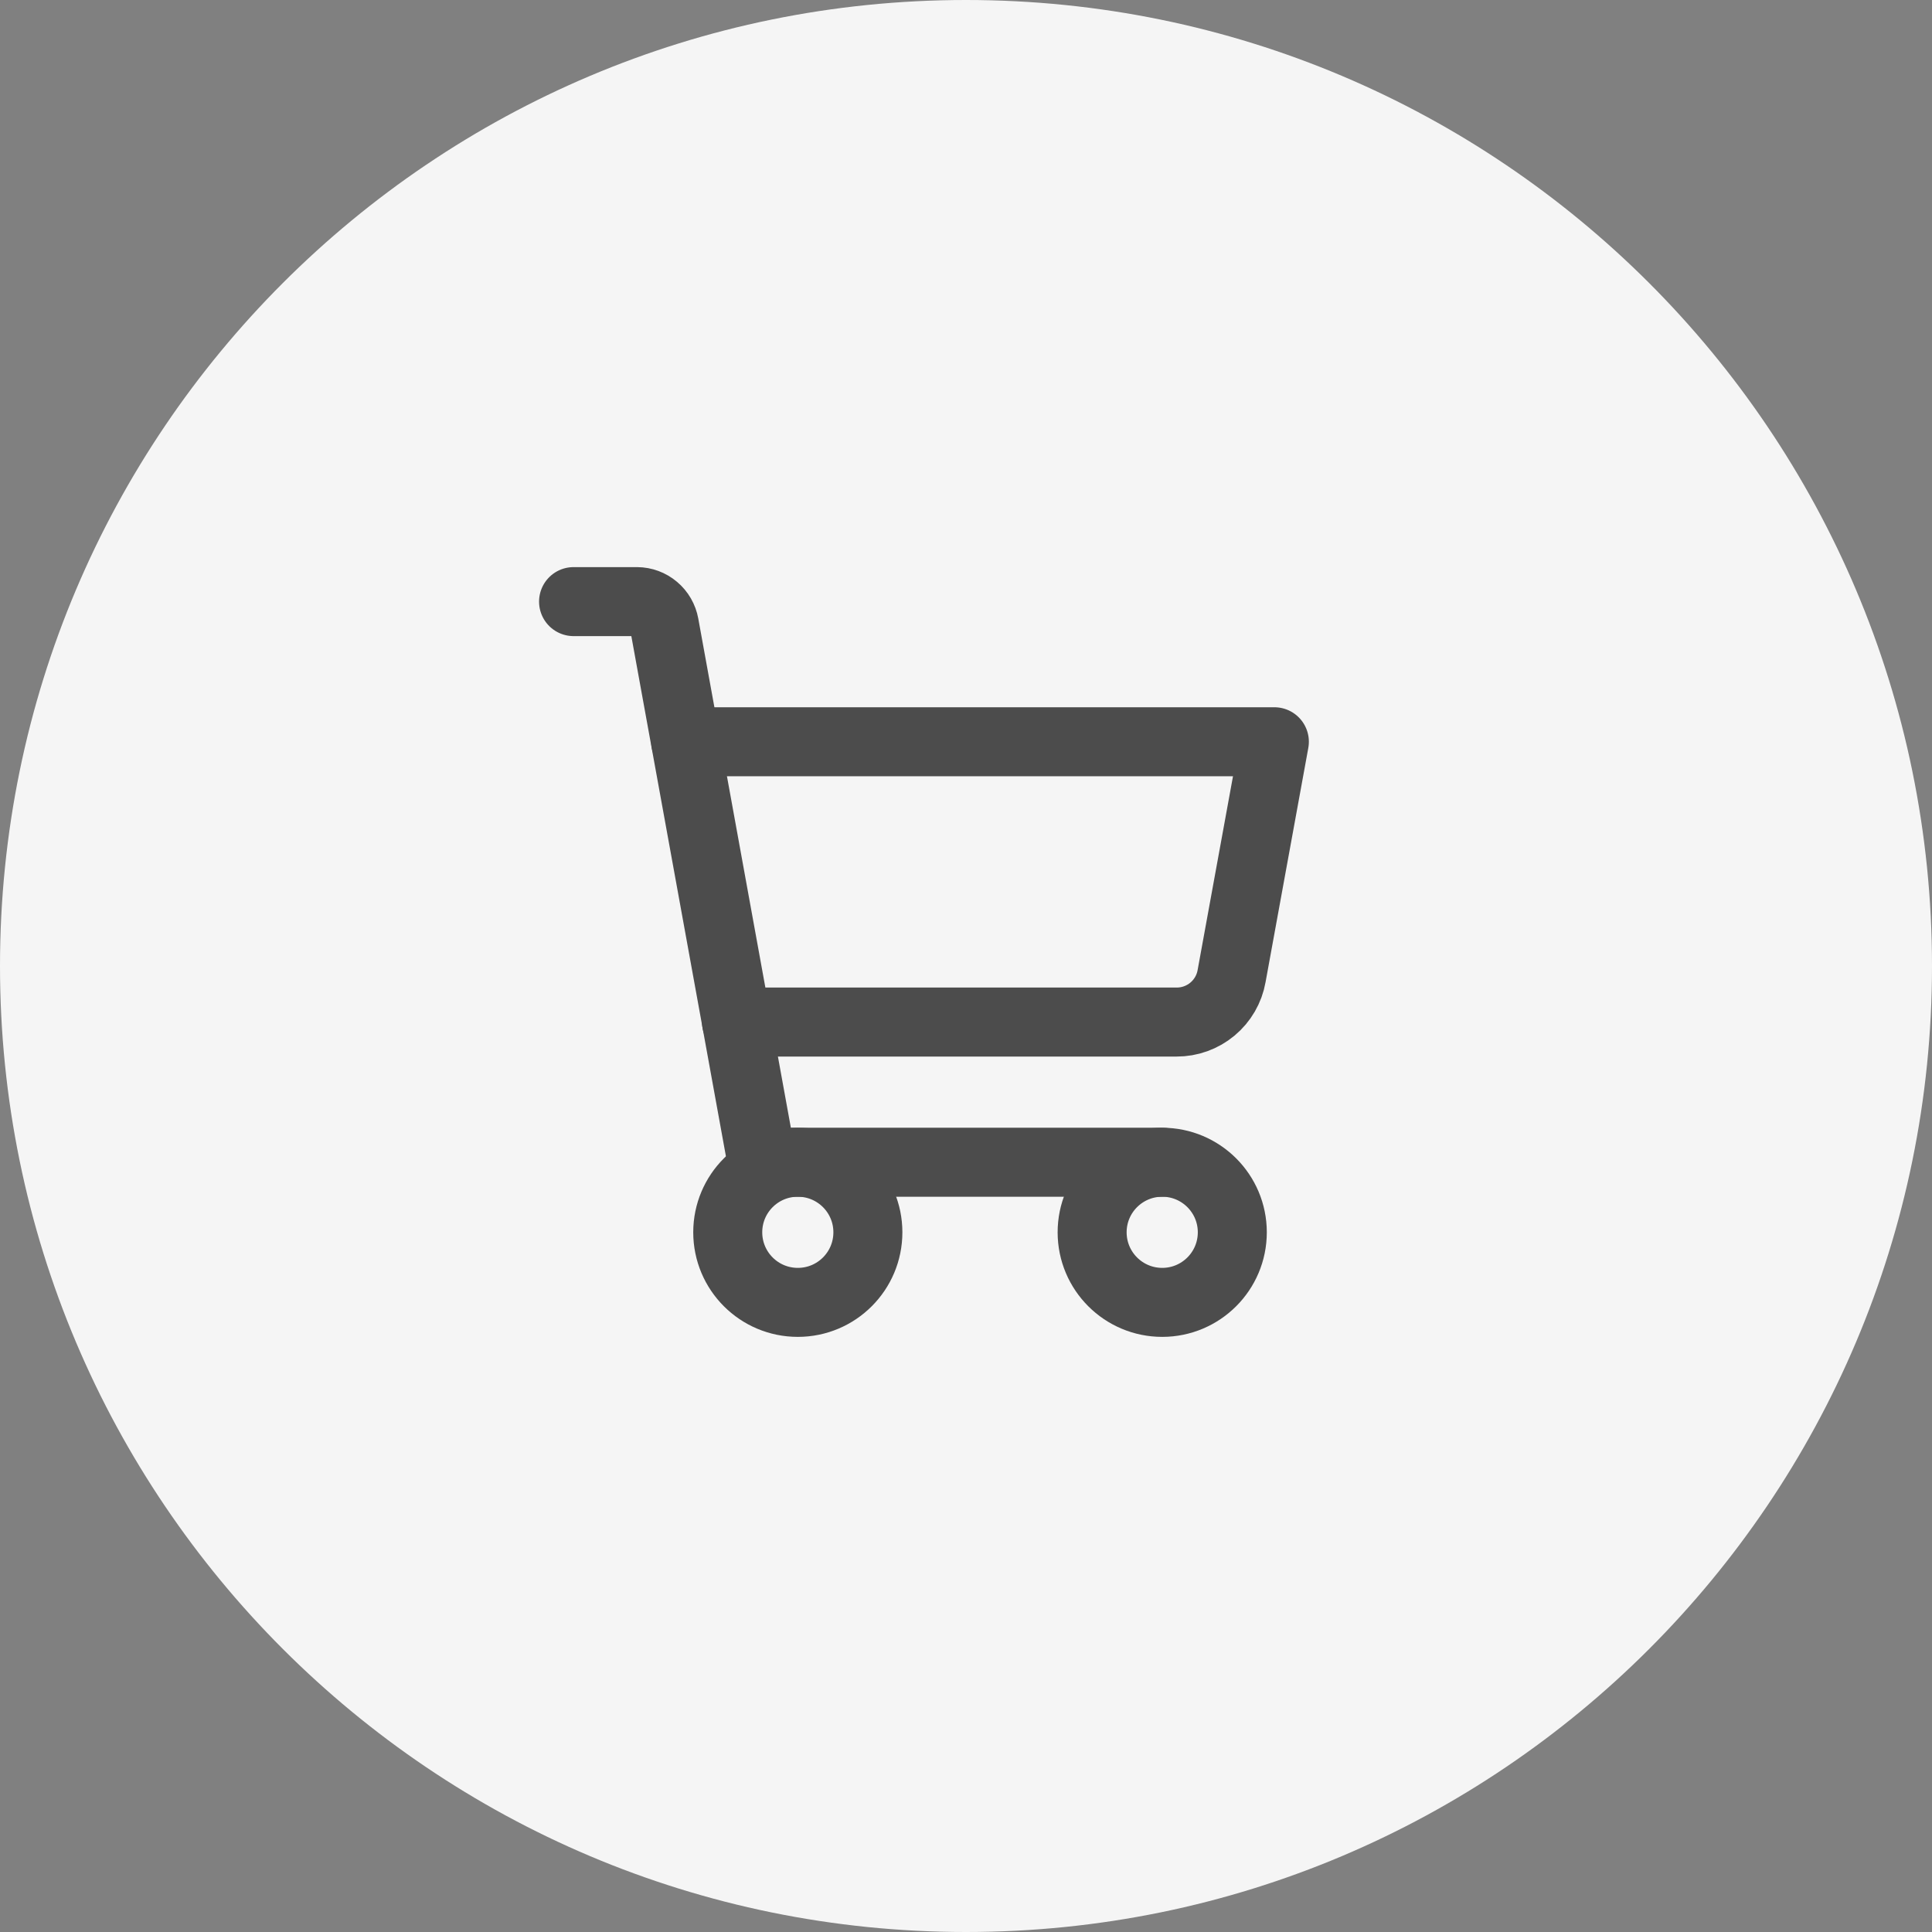 <?xml version="1.0" encoding="UTF-8"?>
<svg xmlns="http://www.w3.org/2000/svg" width="56" height="56" viewBox="0 0 56 56" fill="none">
  <rect x="0" y="0" width="56" height="56" fill="#808080" stroke="none"/>
  <path fill-rule="evenodd" clip-rule="evenodd" d="M28 56C43.464 56 56 43.464 56 28C56 12.536 43.464 0 28 0C12.536 0 0 12.536 0 28C0 43.464 12.536 56 28 56Z" fill="#F5F5F5"></path>
  <path d="M33.688 33.688H22.089L19.256 18.108C19.222 17.921 19.125 17.752 18.98 17.63C18.836 17.507 18.653 17.439 18.463 17.438H16.625" stroke="#4C4C4C" stroke-width="2" stroke-linecap="round" stroke-linejoin="round"></path>
  <path d="M23.125 37.75C24.247 37.75 25.156 36.841 25.156 35.719C25.156 34.597 24.247 33.688 23.125 33.688C22.003 33.688 21.094 34.597 21.094 35.719C21.094 36.841 22.003 37.75 23.125 37.75Z" stroke="#4C4C4C" stroke-width="2" stroke-linecap="round" stroke-linejoin="round"></path>
  <path d="M33.688 37.75C34.809 37.75 35.719 36.841 35.719 35.719C35.719 34.597 34.809 33.688 33.688 33.688C32.566 33.688 31.656 34.597 31.656 35.719C31.656 36.841 32.566 37.75 33.688 37.75Z" stroke="#4C4C4C" stroke-width="2" stroke-linecap="round" stroke-linejoin="round"></path>
  <path d="M21.348 29.625H34.104C34.484 29.626 34.852 29.493 35.143 29.25C35.435 29.007 35.632 28.668 35.698 28.294L36.938 21.5H19.875" stroke="#4C4C4C" stroke-width="2" stroke-linecap="round" stroke-linejoin="round"></path>
</svg>
